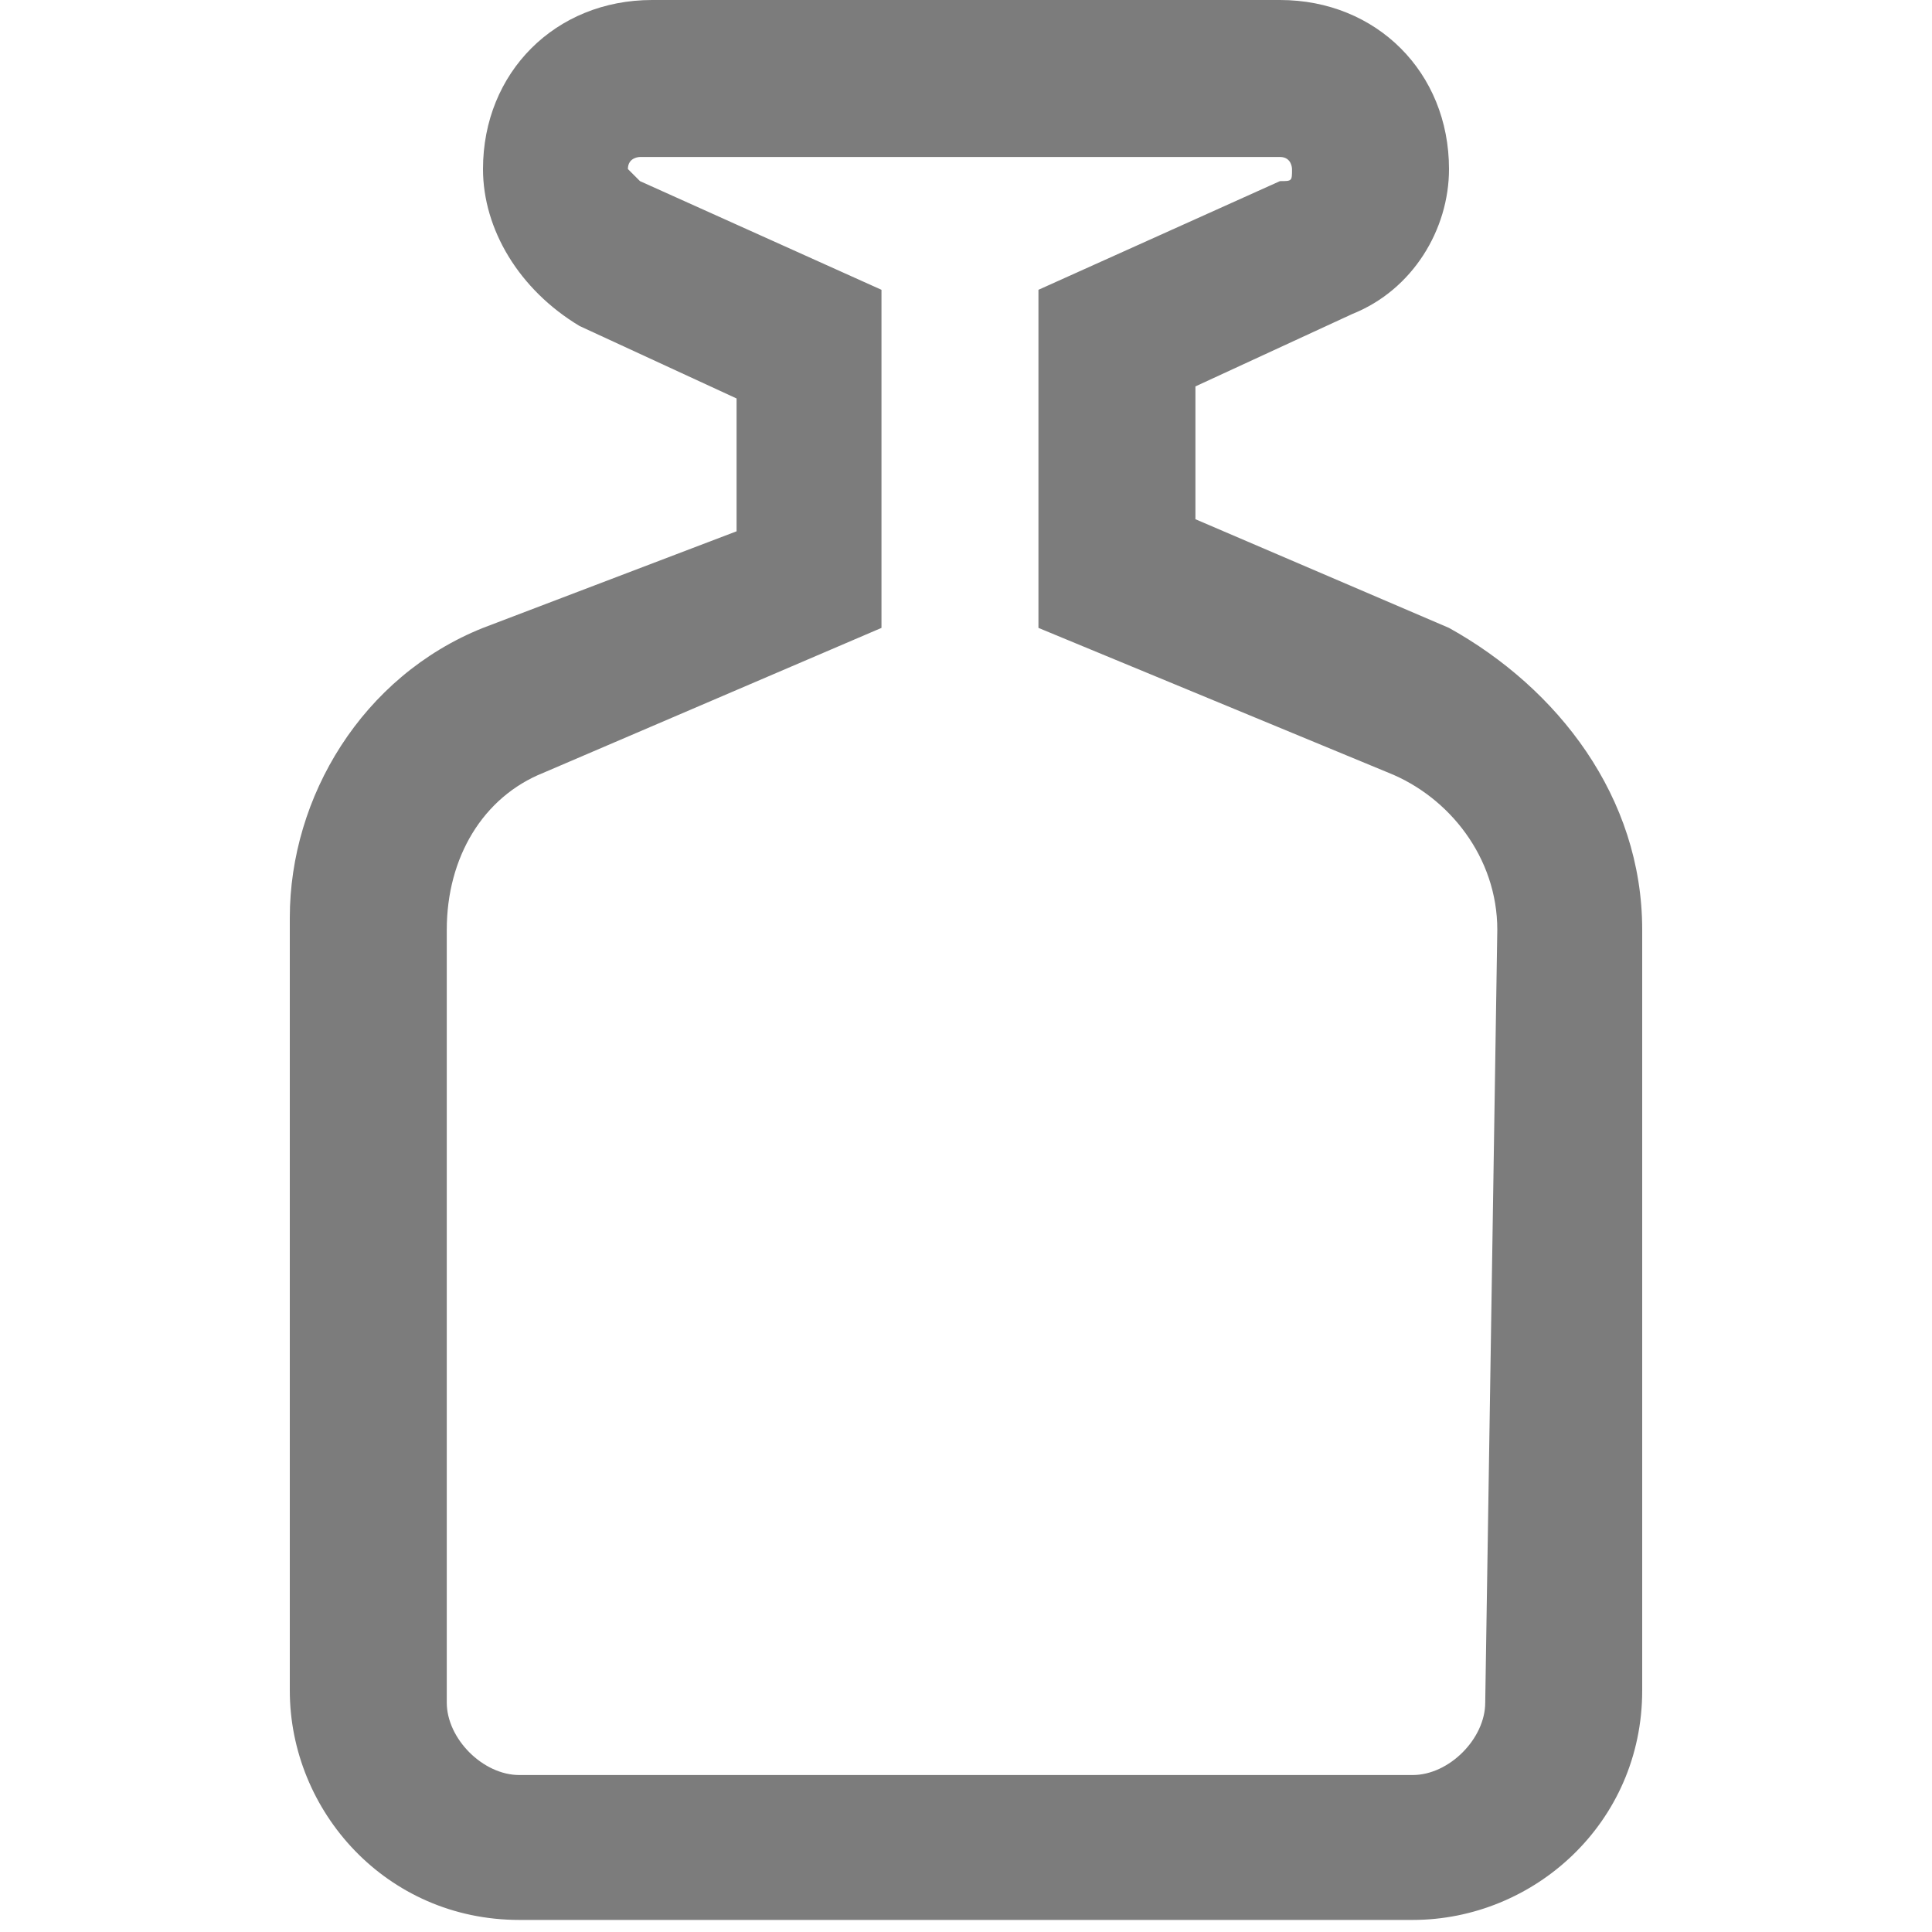 <?xml version="1.0" encoding="utf-8"?>
<!-- Generator: Adobe Illustrator 23.0.0, SVG Export Plug-In . SVG Version: 6.00 Build 0)  -->
<svg version="1.1" id="Layer_1" xmlns="http://www.w3.org/2000/svg" xmlns:xlink="http://www.w3.org/1999/xlink" x="0px" y="0px"
	 viewBox="0 0 16 16" style="enable-background:new 0 0 16 16;" xml:space="preserve">
<style type="text/css">
	.st0{fill:#7C7C7C;}
</style>
<path class="st0" d="M12,5.2L9.9,4.3V3.2l1.3-0.6C11.7,2.4,12,1.9,12,1.4C12,0.6,11.4,0,10.6,0H5.4C4.6,0,4,0.6,4,1.4
	c0,0.5,0.3,1,0.8,1.3l1.3,0.6v1.1L4,5.2C3,5.6,2.4,6.6,2.4,7.6V14c0,1,0.8,1.9,1.9,1.9h7.4c1,0,1.9-0.8,1.9-1.9V7.7
	C13.6,6.6,12.9,5.7,12,5.2z M12.3,14.1c0,0.3-0.3,0.6-0.6,0.6H4.3c-0.3,0-0.6-0.3-0.6-0.6V7.7c0-0.6,0.3-1.1,0.8-1.3l2.8-1.2V2.4
	l-2-0.9L5.2,1.4c0-0.1,0.1-0.1,0.1-0.1h5.3c0.1,0,0.1,0.1,0.1,0.1c0,0.1,0,0.1-0.1,0.1l-2,0.9v2.8l2.9,1.2c0.5,0.2,0.9,0.7,0.9,1.3
	L12.3,14.1L12.3,14.1z"/>
</svg>
